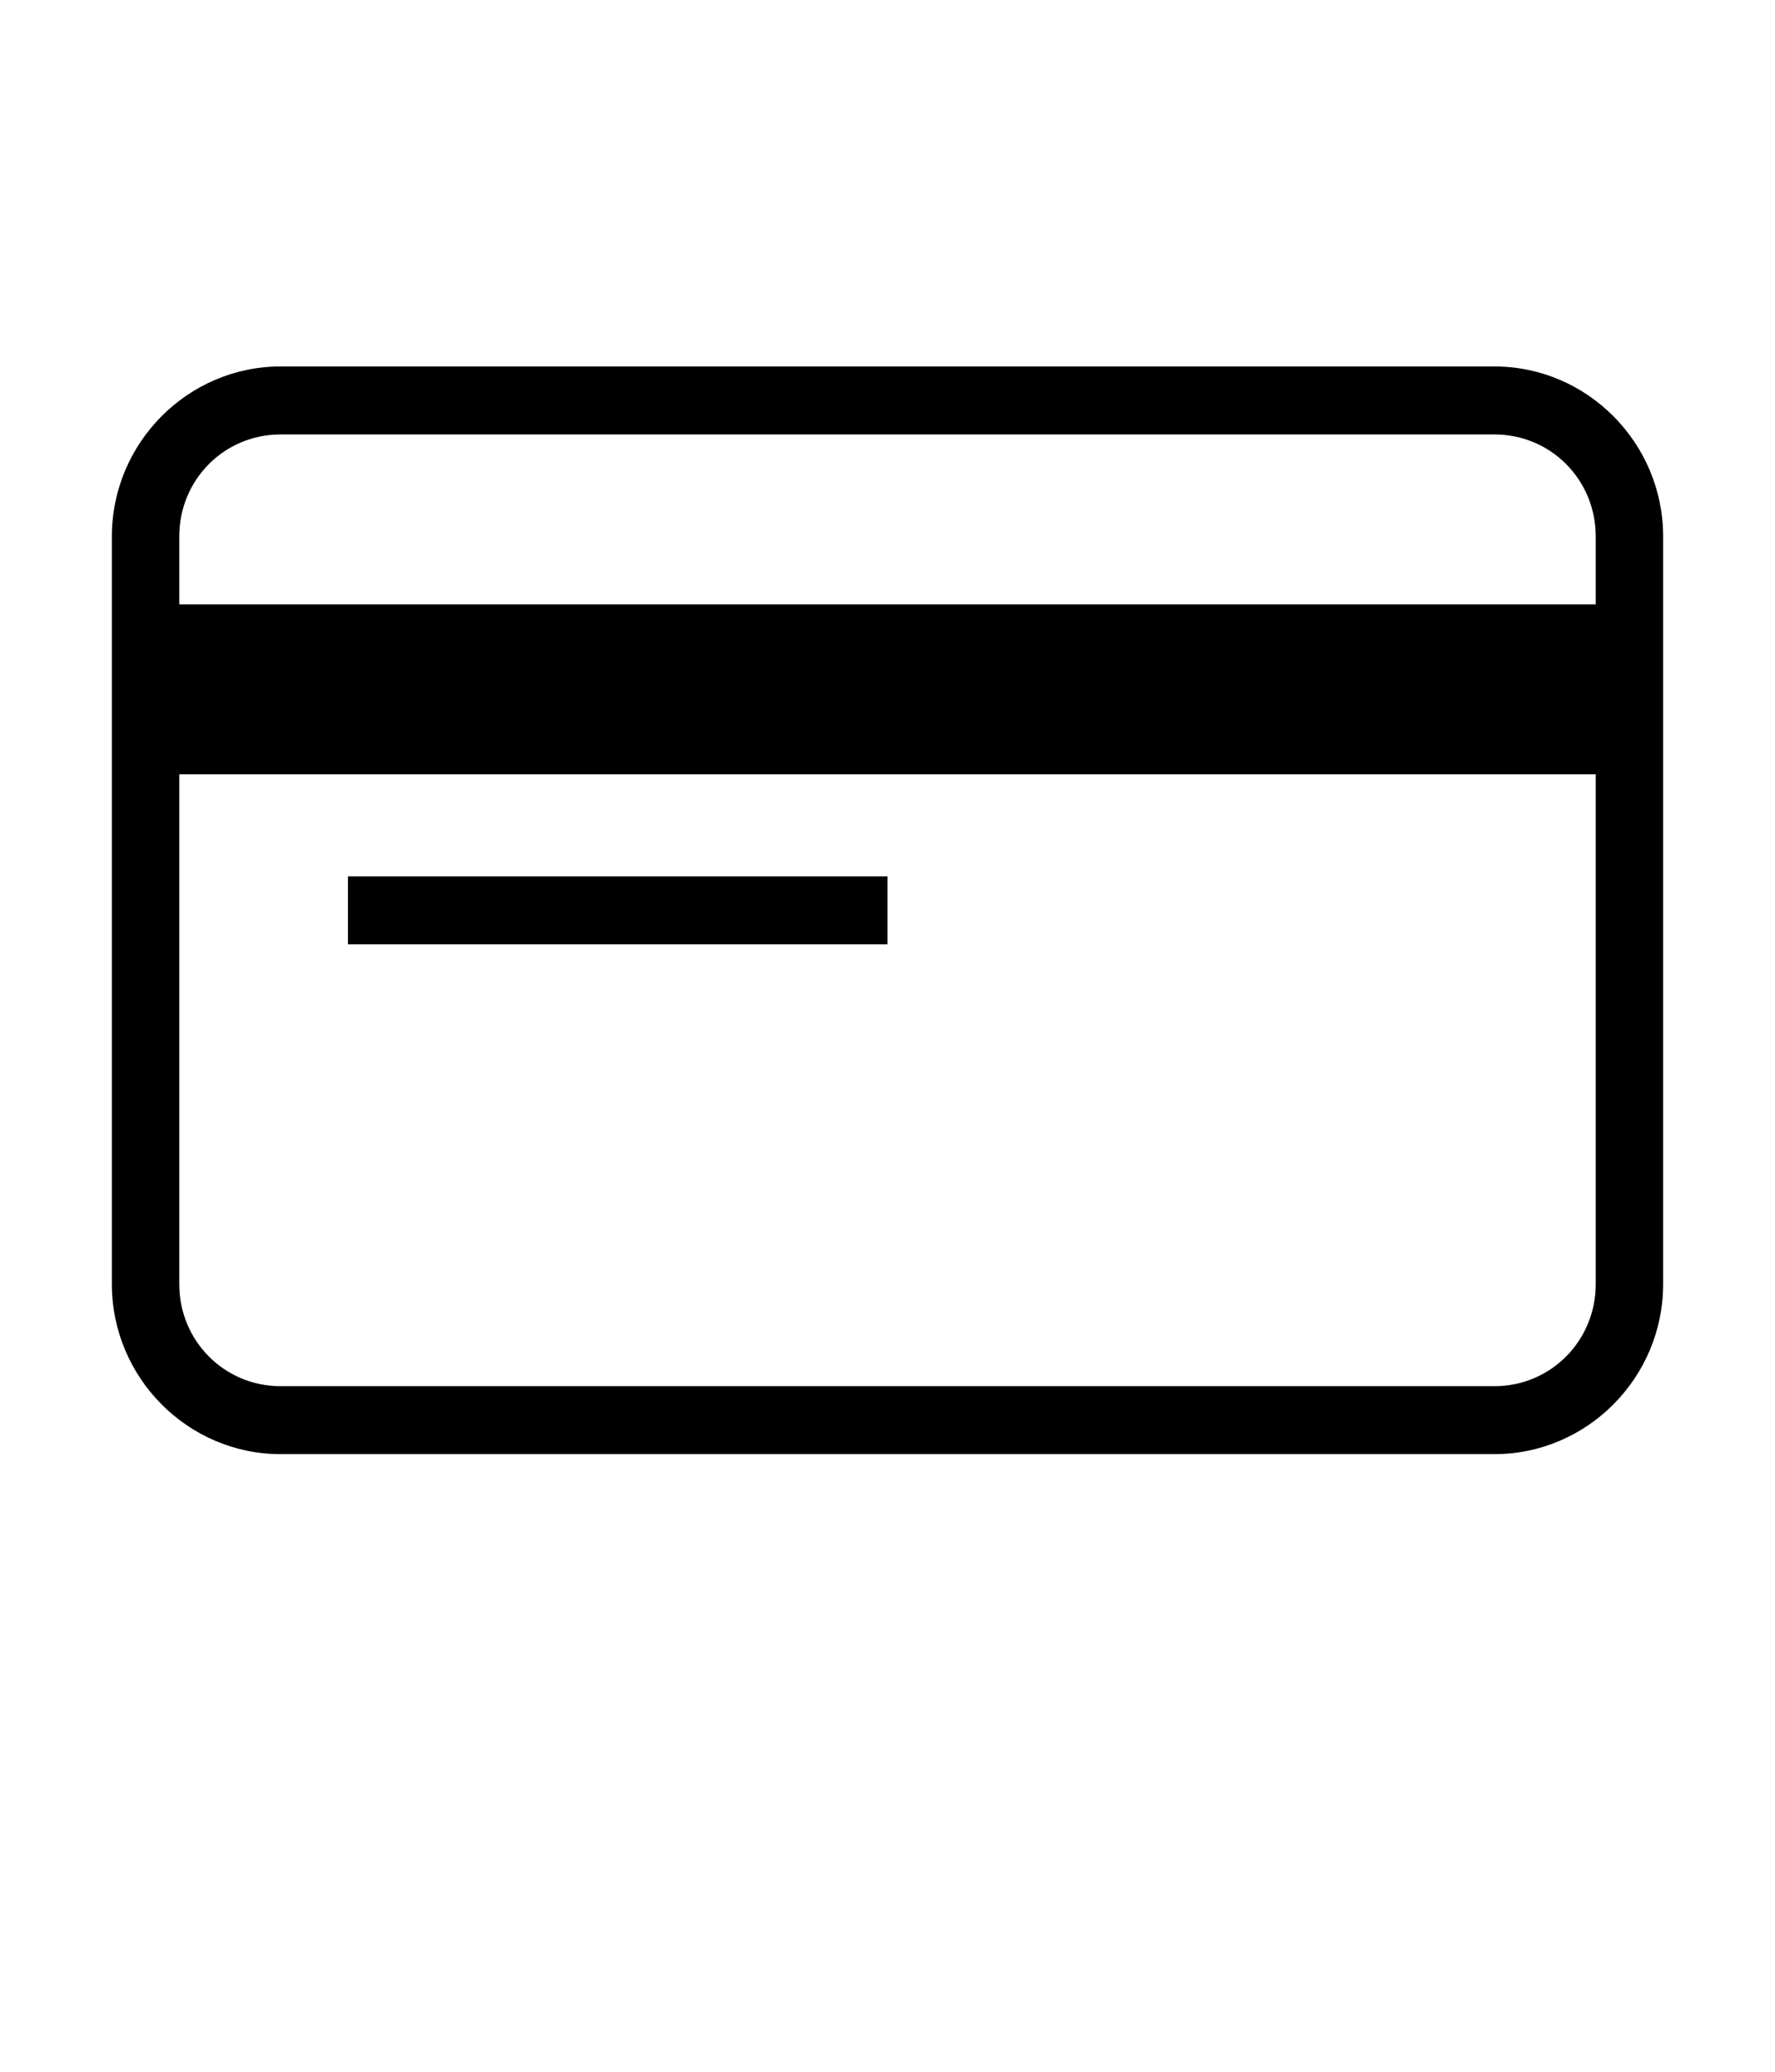 <svg version="1.2" preserveAspectRatio="xMidYMid meet" height="70" viewBox="0 0 45 60" zoomAndPan="magnify" width="60" xmlns:xlink="http://www.w3.org/1999/xlink" xmlns="http://www.w3.org/2000/svg"><defs><clipPath id="3e5250f8ab"><path d="M 0 10.613 L 45 10.613 L 45 42.113 L 0 42.113 Z M 0 10.613"></path></clipPath></defs><g id="bcc2c8fd5c"><g clip-path="url(#3e5250f8ab)" clip-rule="nonzero"><path d="M 4.914 10.613 C 2.227 10.613 0.027 12.828 0.027 15.535 L 0.027 37.191 C 0.027 39.898 2.227 42.113 4.914 42.113 L 40.086 42.113 C 42.773 42.113 44.973 39.898 44.973 37.191 L 44.973 15.535 C 44.973 12.828 42.773 10.613 40.086 10.613 Z M 4.914 12.582 L 40.086 12.582 C 41.715 12.582 43.02 13.891 43.02 15.535 L 43.02 17.504 L 1.98 17.504 L 1.98 15.535 C 1.98 13.891 3.285 12.582 4.914 12.582 Z M 1.98 22.426 L 43.02 22.426 L 43.02 37.191 C 43.02 38.832 41.715 40.145 40.086 40.145 L 4.914 40.145 C 3.285 40.145 1.98 38.832 1.98 37.191 Z M 6.867 25.379 L 6.867 27.348 L 22.5 27.348 L 22.5 25.379 Z M 6.867 25.379" style="stroke:none;fill-rule:nonzero;fill:#000000;fill-opacity:1;"></path></g></g></svg>
